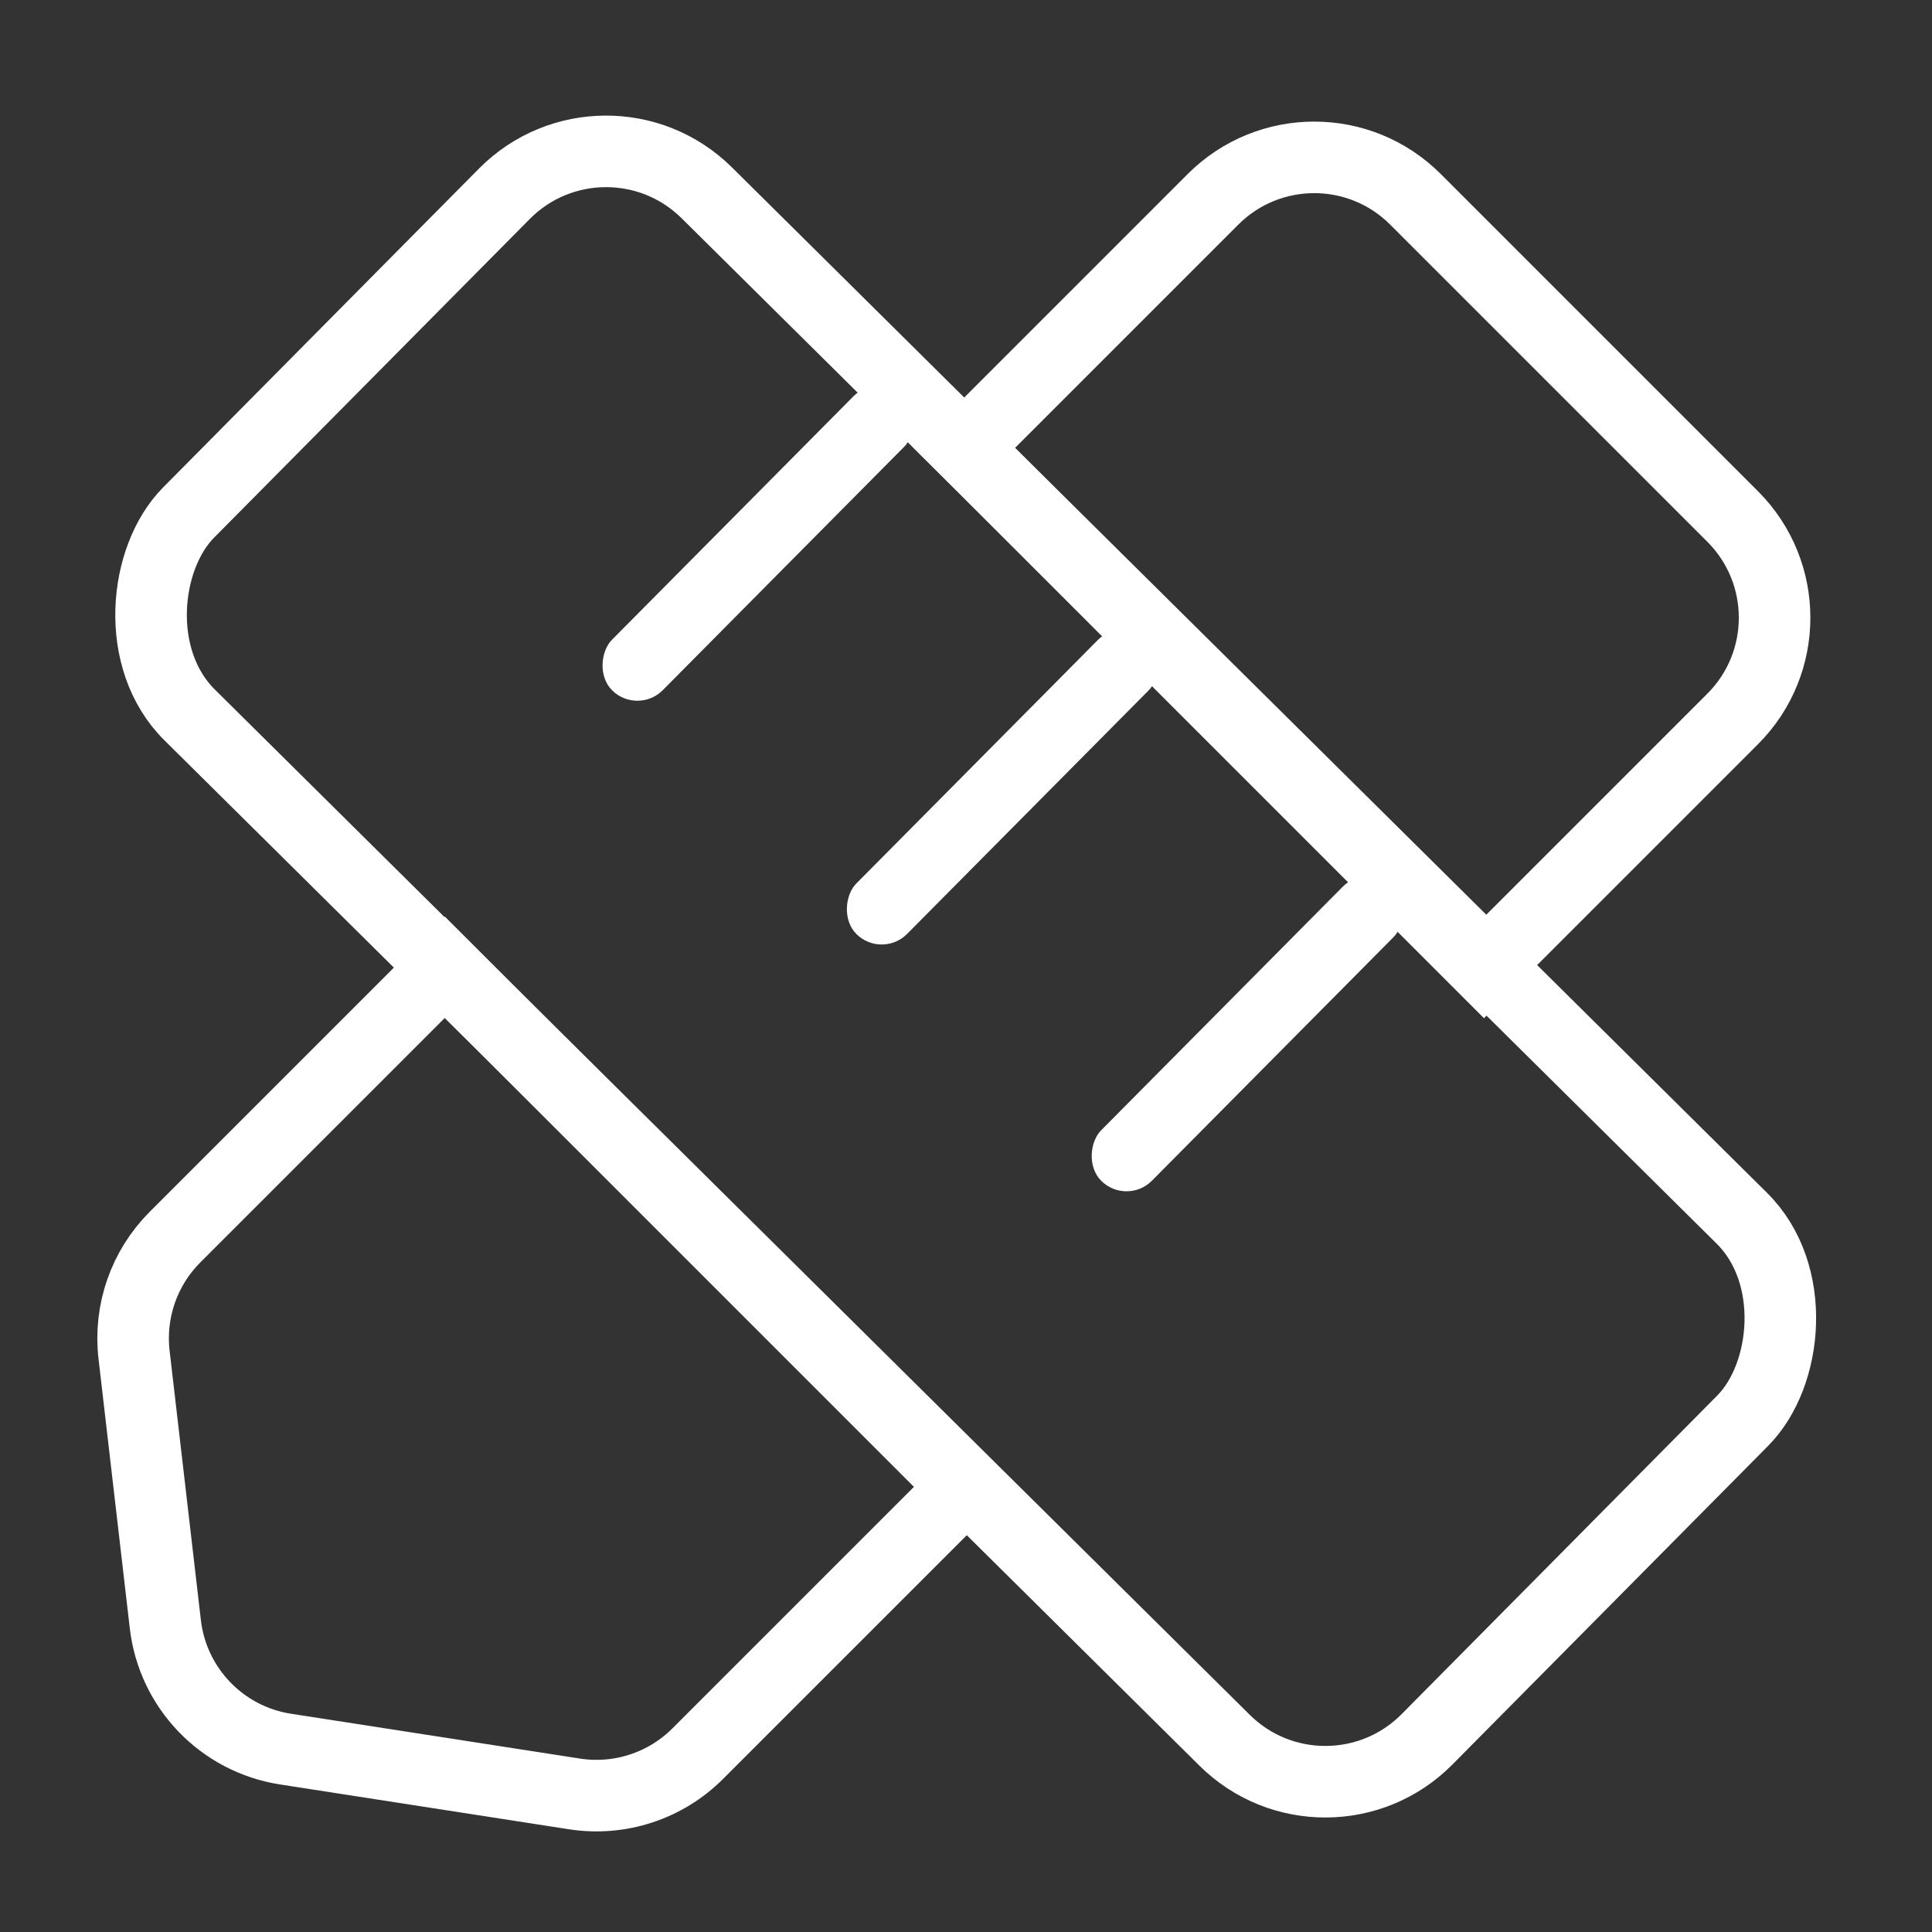 <?xml version="1.0" encoding="UTF-8"?>
<svg xmlns="http://www.w3.org/2000/svg" width="54" height="54" viewBox="0 0 54 54" fill="none">
  <rect x="0" y="0" width="54" height="54" fill="#333333" stroke="none"/>
  <g clip-path="url(#clip0_7753_908)">
    <rect x="16.913" y="2.574" width="48.723" height="20.54" rx="4" transform="rotate(44.732 16.913 2.574)" stroke="white" stroke-width="2"></rect>
    <path d="M3.747 37.866C3.606 36.652 4.028 35.441 4.892 34.577L12.435 27.034L26.959 41.558L19.501 49.016C18.599 49.919 17.32 50.336 16.059 50.141L7.981 48.888C6.203 48.612 4.828 47.183 4.621 45.396L3.747 37.866Z" stroke="white" stroke-width="2"></path>
    <path d="M48.429 14.437C49.991 15.999 49.991 18.532 48.429 20.094L41.478 27.045L26.954 12.521L33.905 5.57C35.467 4.008 38 4.008 39.562 5.57L48.429 14.437Z" stroke="white" stroke-width="2"></path>
    <rect x="31.391" y="17.176" width="2" height="11.59" rx="1" transform="rotate(44.765 31.391 17.176)" fill="white"></rect>
    <rect x="38.234" y="24.074" width="2" height="11.59" rx="1" transform="rotate(44.765 38.234 24.074)" fill="white"></rect>
    <rect x="24.562" y="10.363" width="2" height="11.59" rx="1" transform="rotate(44.765 24.562 10.363)" fill="white"></rect>
  </g>
  <defs>
    <clipPath id="clip0_7753_908">
      <rect width="54" height="54" fill="white"></rect>
    </clipPath>
  </defs>
</svg>
